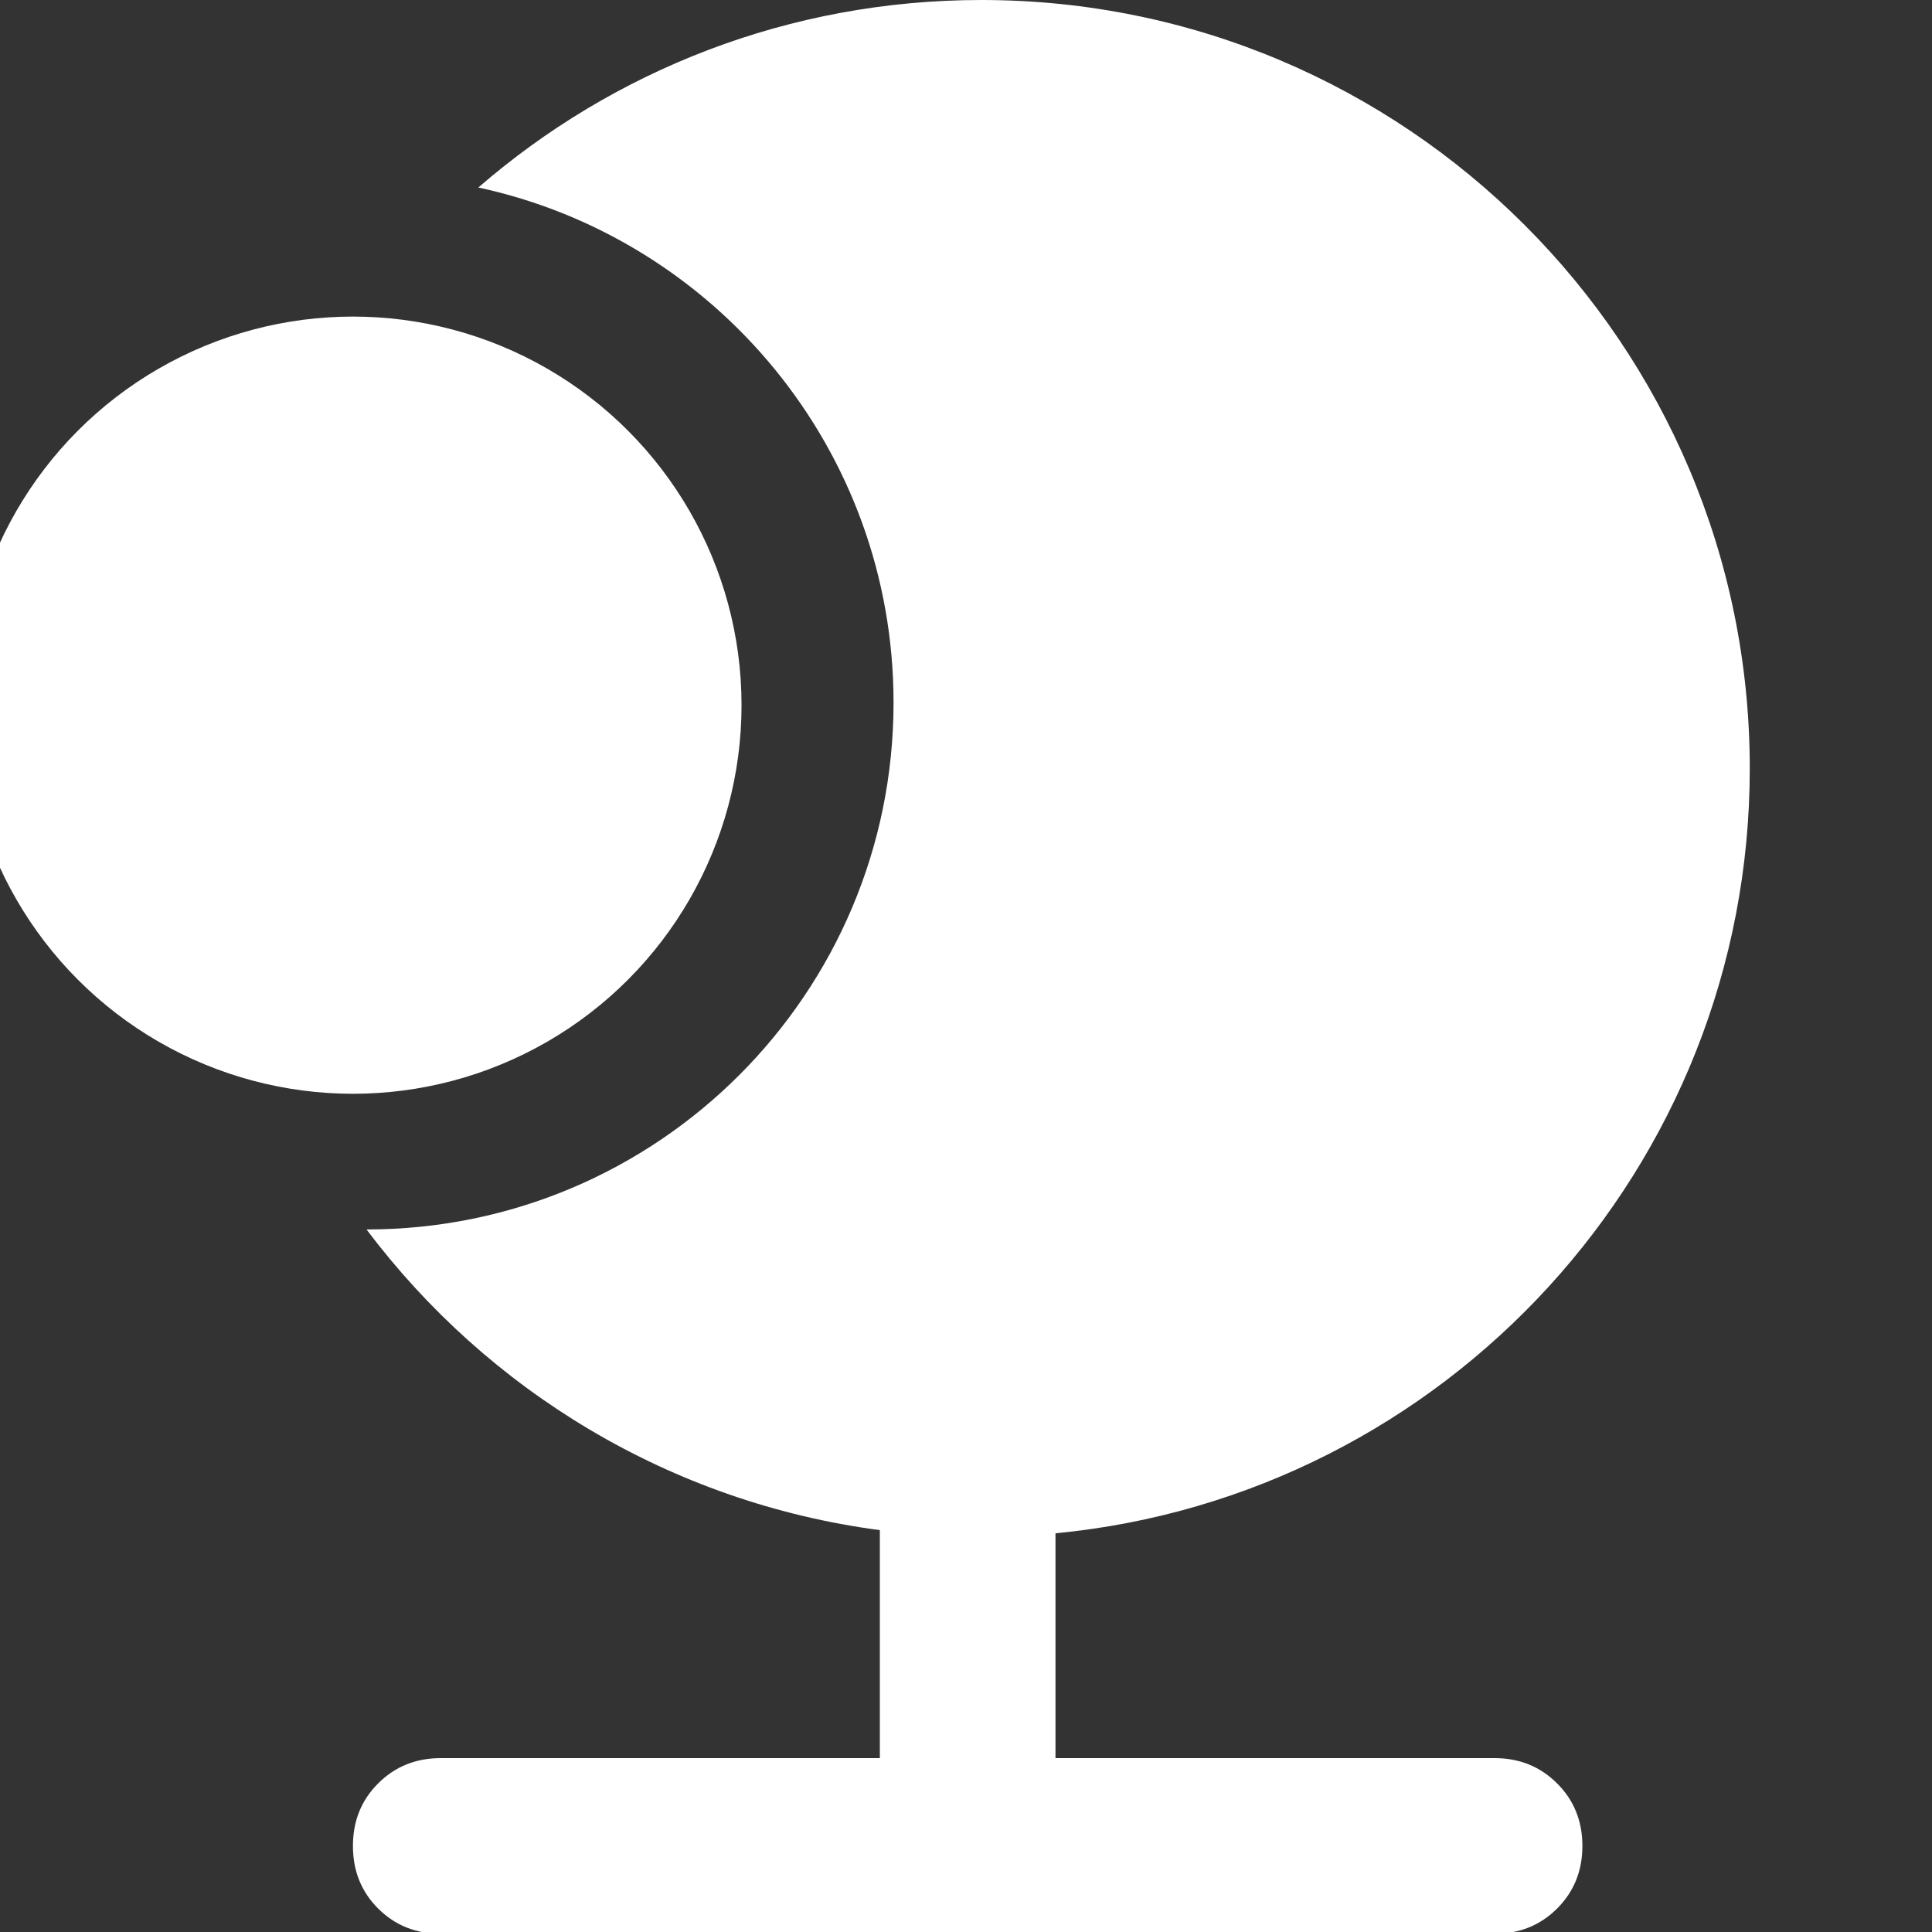 <svg width="22" height="22" viewBox="0 0 22 22" fill="none" xmlns="http://www.w3.org/2000/svg">
<rect x="0" y="0" width="22" height="22" fill="#333333" stroke="none"/>
<g clip-path="url(#clip0_1049_570)">
<path fill-rule="evenodd" clip-rule="evenodd" d="M19.925 8.75C19.925 13.298 16.455 17.035 12.019 17.46V20.02H17.019C17.302 20.02 17.539 20.116 17.731 20.308C17.923 20.499 18.019 20.737 18.019 21.02C18.019 21.304 17.923 21.541 17.731 21.733C17.539 21.924 17.302 22.02 17.019 22.02H5.019C4.735 22.02 4.498 21.924 4.306 21.733C4.114 21.541 4.019 21.304 4.019 21.02C4.019 20.737 4.114 20.499 4.306 20.308C4.498 20.116 4.735 20.02 5.019 20.02H10.019V17.424C7.634 17.109 5.552 15.834 4.174 14C4.174 14 4.175 14 4.175 14C7.489 14 10.175 11.313 10.175 8C10.175 5.123 8.15 2.718 5.447 2.135C6.982 0.805 8.984 0 11.175 0C16.007 0 19.925 3.918 19.925 8.75Z" fill="white"/>
<circle cx="4.019" cy="8.03" r="4.425" fill="white"/>
</g>
<defs>
<clipPath id="clip0_1049_570">
<rect width="22" height="22" fill="white"/>
</clipPath>
</defs>
</svg>
